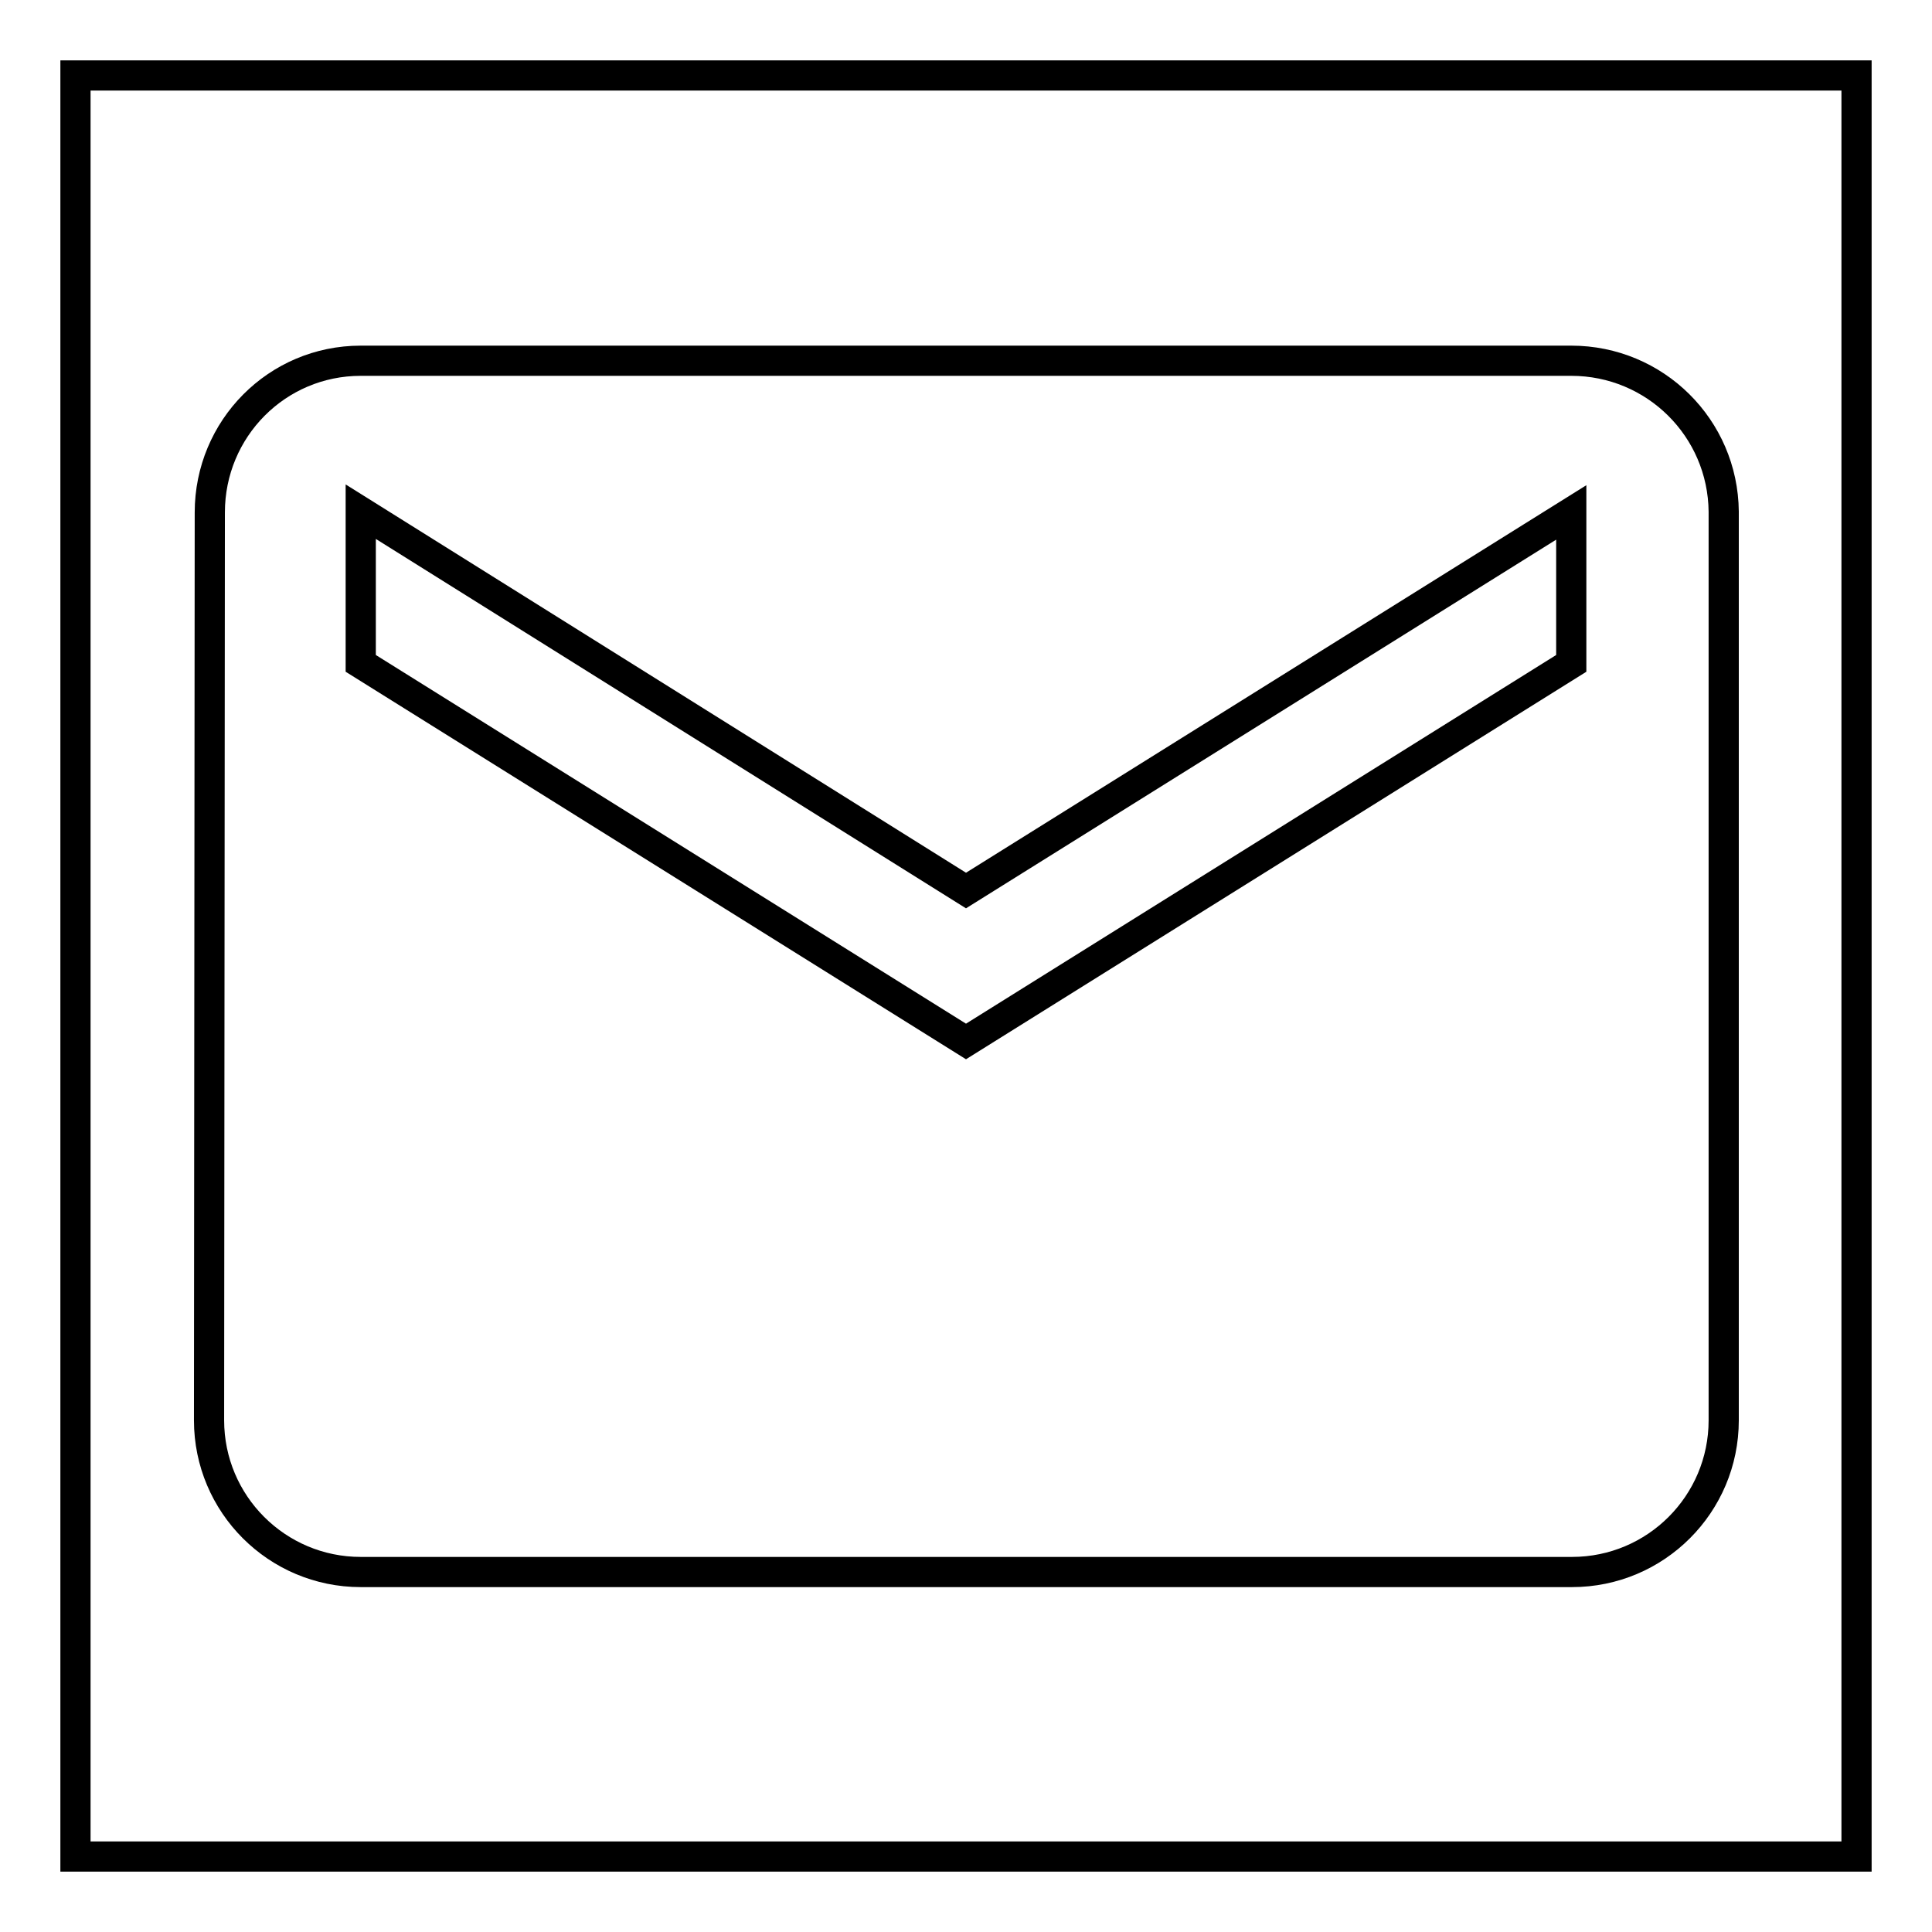 <?xml version="1.0" encoding="utf-8"?>
<!-- Svg Vector Icons : http://www.onlinewebfonts.com/icon -->
<!DOCTYPE svg PUBLIC "-//W3C//DTD SVG 1.1//EN" "http://www.w3.org/Graphics/SVG/1.1/DTD/svg11.dtd">
<svg version="1.1" xmlns="http://www.w3.org/2000/svg" xmlns:xlink="http://www.w3.org/1999/xlink" x="0px" y="0px" viewBox="0 0 256 256" enable-background="new 0 0 256 256" xml:space="preserve">
<g><g><path stroke-width="4" fill-opacity="0" stroke="#000000"  d="M208.2,47.8H47.8c-11.1,0-20,9-20,20.1l-0.1,120.3c0,11.1,9,20.1,20.1,20.1h160.5c11.1,0,20.1-9,20.1-20.1V67.8C228.3,56.7,219.3,47.8,208.2,47.8z M208.2,87.9L128,138L47.8,87.9V67.8L128,118l80.2-50.1V87.9z"/><path stroke-width="4" fill-opacity="0" stroke="#000000"  d="M10,10h236v236H10V10z"/></g></g>
</svg>